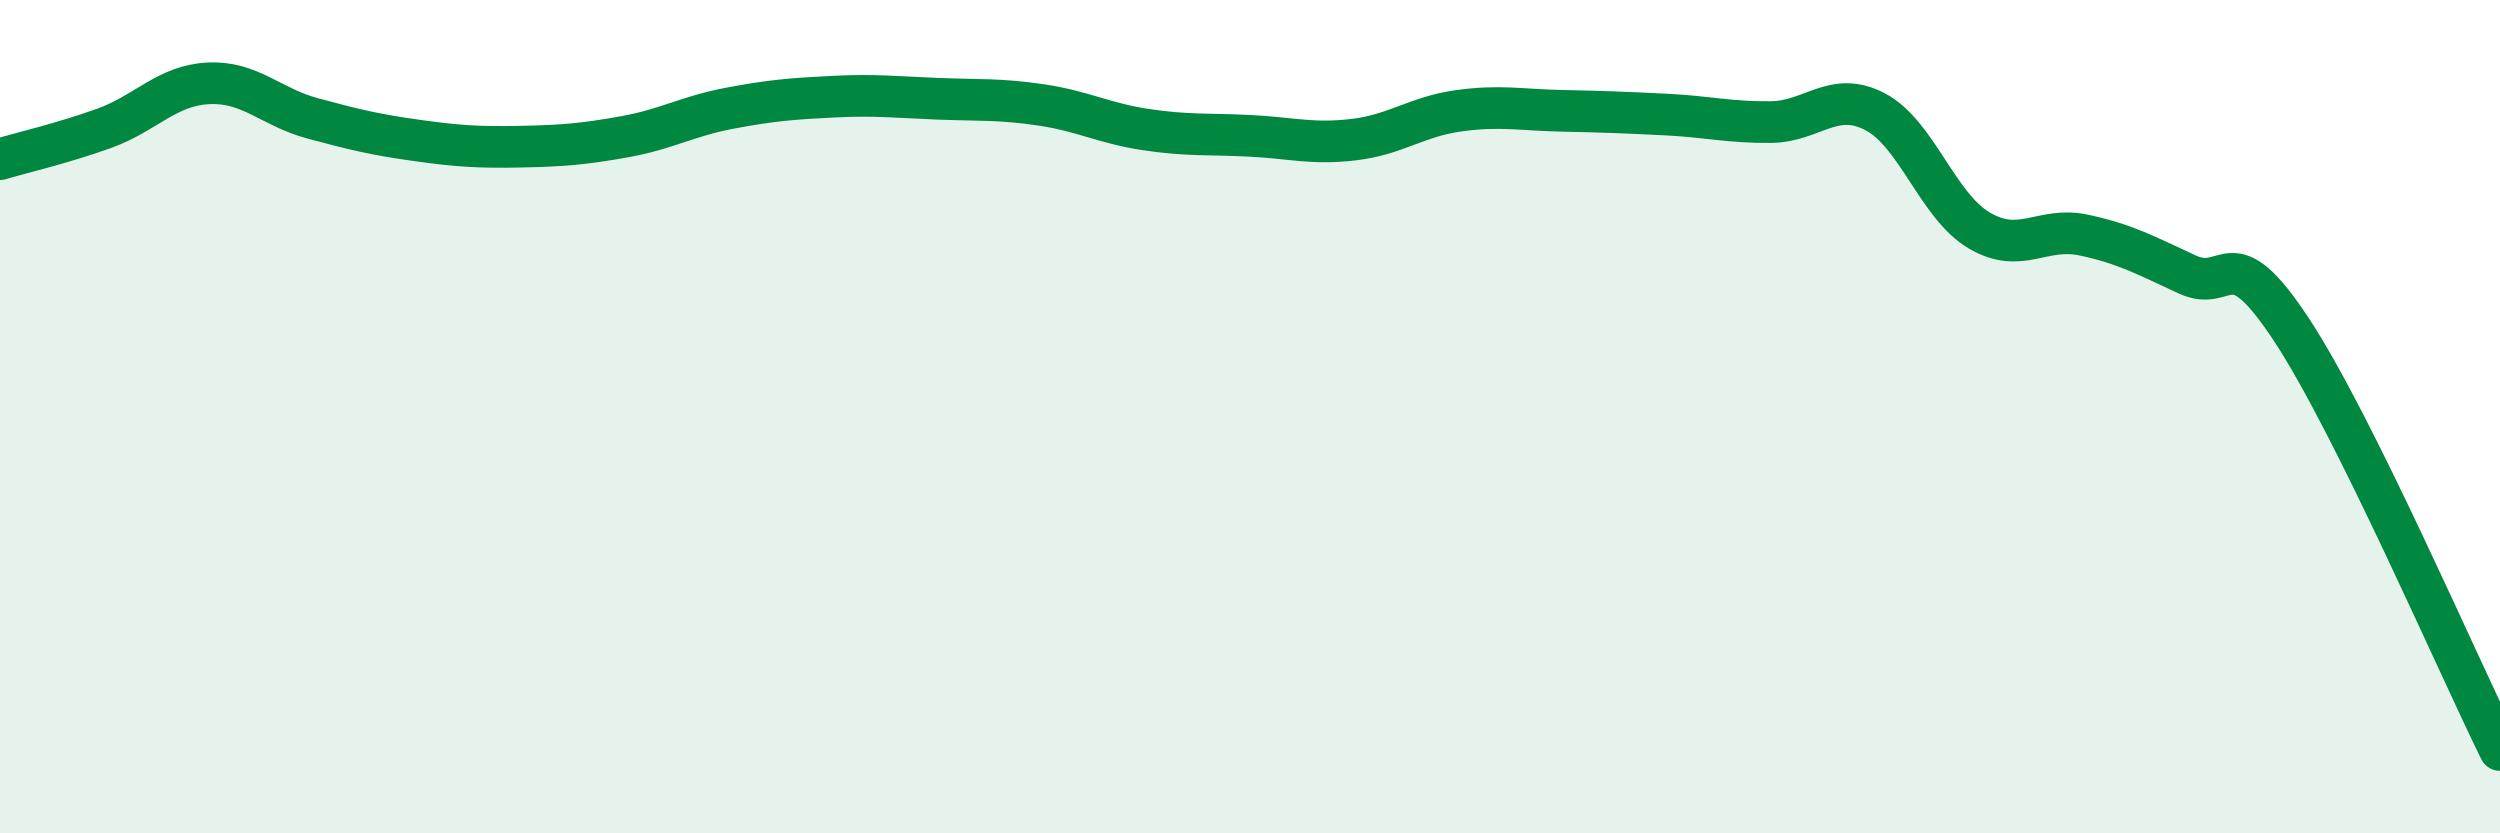 
    <svg width="60" height="20" viewBox="0 0 60 20" xmlns="http://www.w3.org/2000/svg">
      <path
        d="M 0,3.82 C 0.5,3.67 1.5,3.44 2.5,3.08 C 3.5,2.72 4,2.05 5,2 C 6,1.95 6.5,2.57 7.5,2.84 C 8.5,3.11 9,3.23 10,3.37 C 11,3.51 11.5,3.54 12.5,3.52 C 13.5,3.5 14,3.46 15,3.28 C 16,3.1 16.5,2.79 17.5,2.6 C 18.5,2.41 19,2.37 20,2.32 C 21,2.27 21.5,2.33 22.5,2.37 C 23.5,2.41 24,2.37 25,2.52 C 26,2.67 26.5,2.96 27.5,3.11 C 28.5,3.26 29,3.21 30,3.26 C 31,3.31 31.5,3.47 32.5,3.35 C 33.5,3.23 34,2.8 35,2.66 C 36,2.52 36.5,2.64 37.5,2.66 C 38.5,2.68 39,2.7 40,2.75 C 41,2.8 41.5,2.94 42.5,2.93 C 43.5,2.92 44,2.16 45,2.68 C 46,3.2 46.5,4.94 47.5,5.53 C 48.5,6.12 49,5.43 50,5.64 C 51,5.85 51.5,6.13 52.5,6.59 C 53.5,7.05 53.5,5.64 55,7.92 C 56.5,10.2 59,15.98 60,18L60 20L0 20Z"
        fill="#008740"
        opacity="0.1"
        stroke-linecap="round"
        stroke-linejoin="round"
      />
      <path
        d="M 0,3.82 C 0.5,3.67 1.5,3.44 2.5,3.08 C 3.5,2.72 4,2.05 5,2 C 6,1.95 6.5,2.57 7.5,2.84 C 8.5,3.11 9,3.23 10,3.37 C 11,3.51 11.5,3.54 12.5,3.52 C 13.5,3.5 14,3.46 15,3.28 C 16,3.1 16.5,2.79 17.5,2.6 C 18.5,2.41 19,2.37 20,2.32 C 21,2.27 21.5,2.33 22.5,2.37 C 23.5,2.41 24,2.37 25,2.52 C 26,2.67 26.5,2.96 27.5,3.11 C 28.5,3.26 29,3.21 30,3.26 C 31,3.31 31.5,3.47 32.5,3.35 C 33.5,3.23 34,2.8 35,2.66 C 36,2.52 36.5,2.64 37.5,2.66 C 38.5,2.68 39,2.7 40,2.75 C 41,2.8 41.5,2.94 42.5,2.93 C 43.5,2.92 44,2.16 45,2.68 C 46,3.2 46.5,4.94 47.5,5.53 C 48.5,6.12 49,5.43 50,5.64 C 51,5.85 51.5,6.13 52.5,6.59 C 53.5,7.05 53.5,5.64 55,7.92 C 56.5,10.2 59,15.98 60,18"
        stroke="#008740"
        stroke-width="1"
        fill="none"
        stroke-linecap="round"
        stroke-linejoin="round"
      />
    </svg>
  